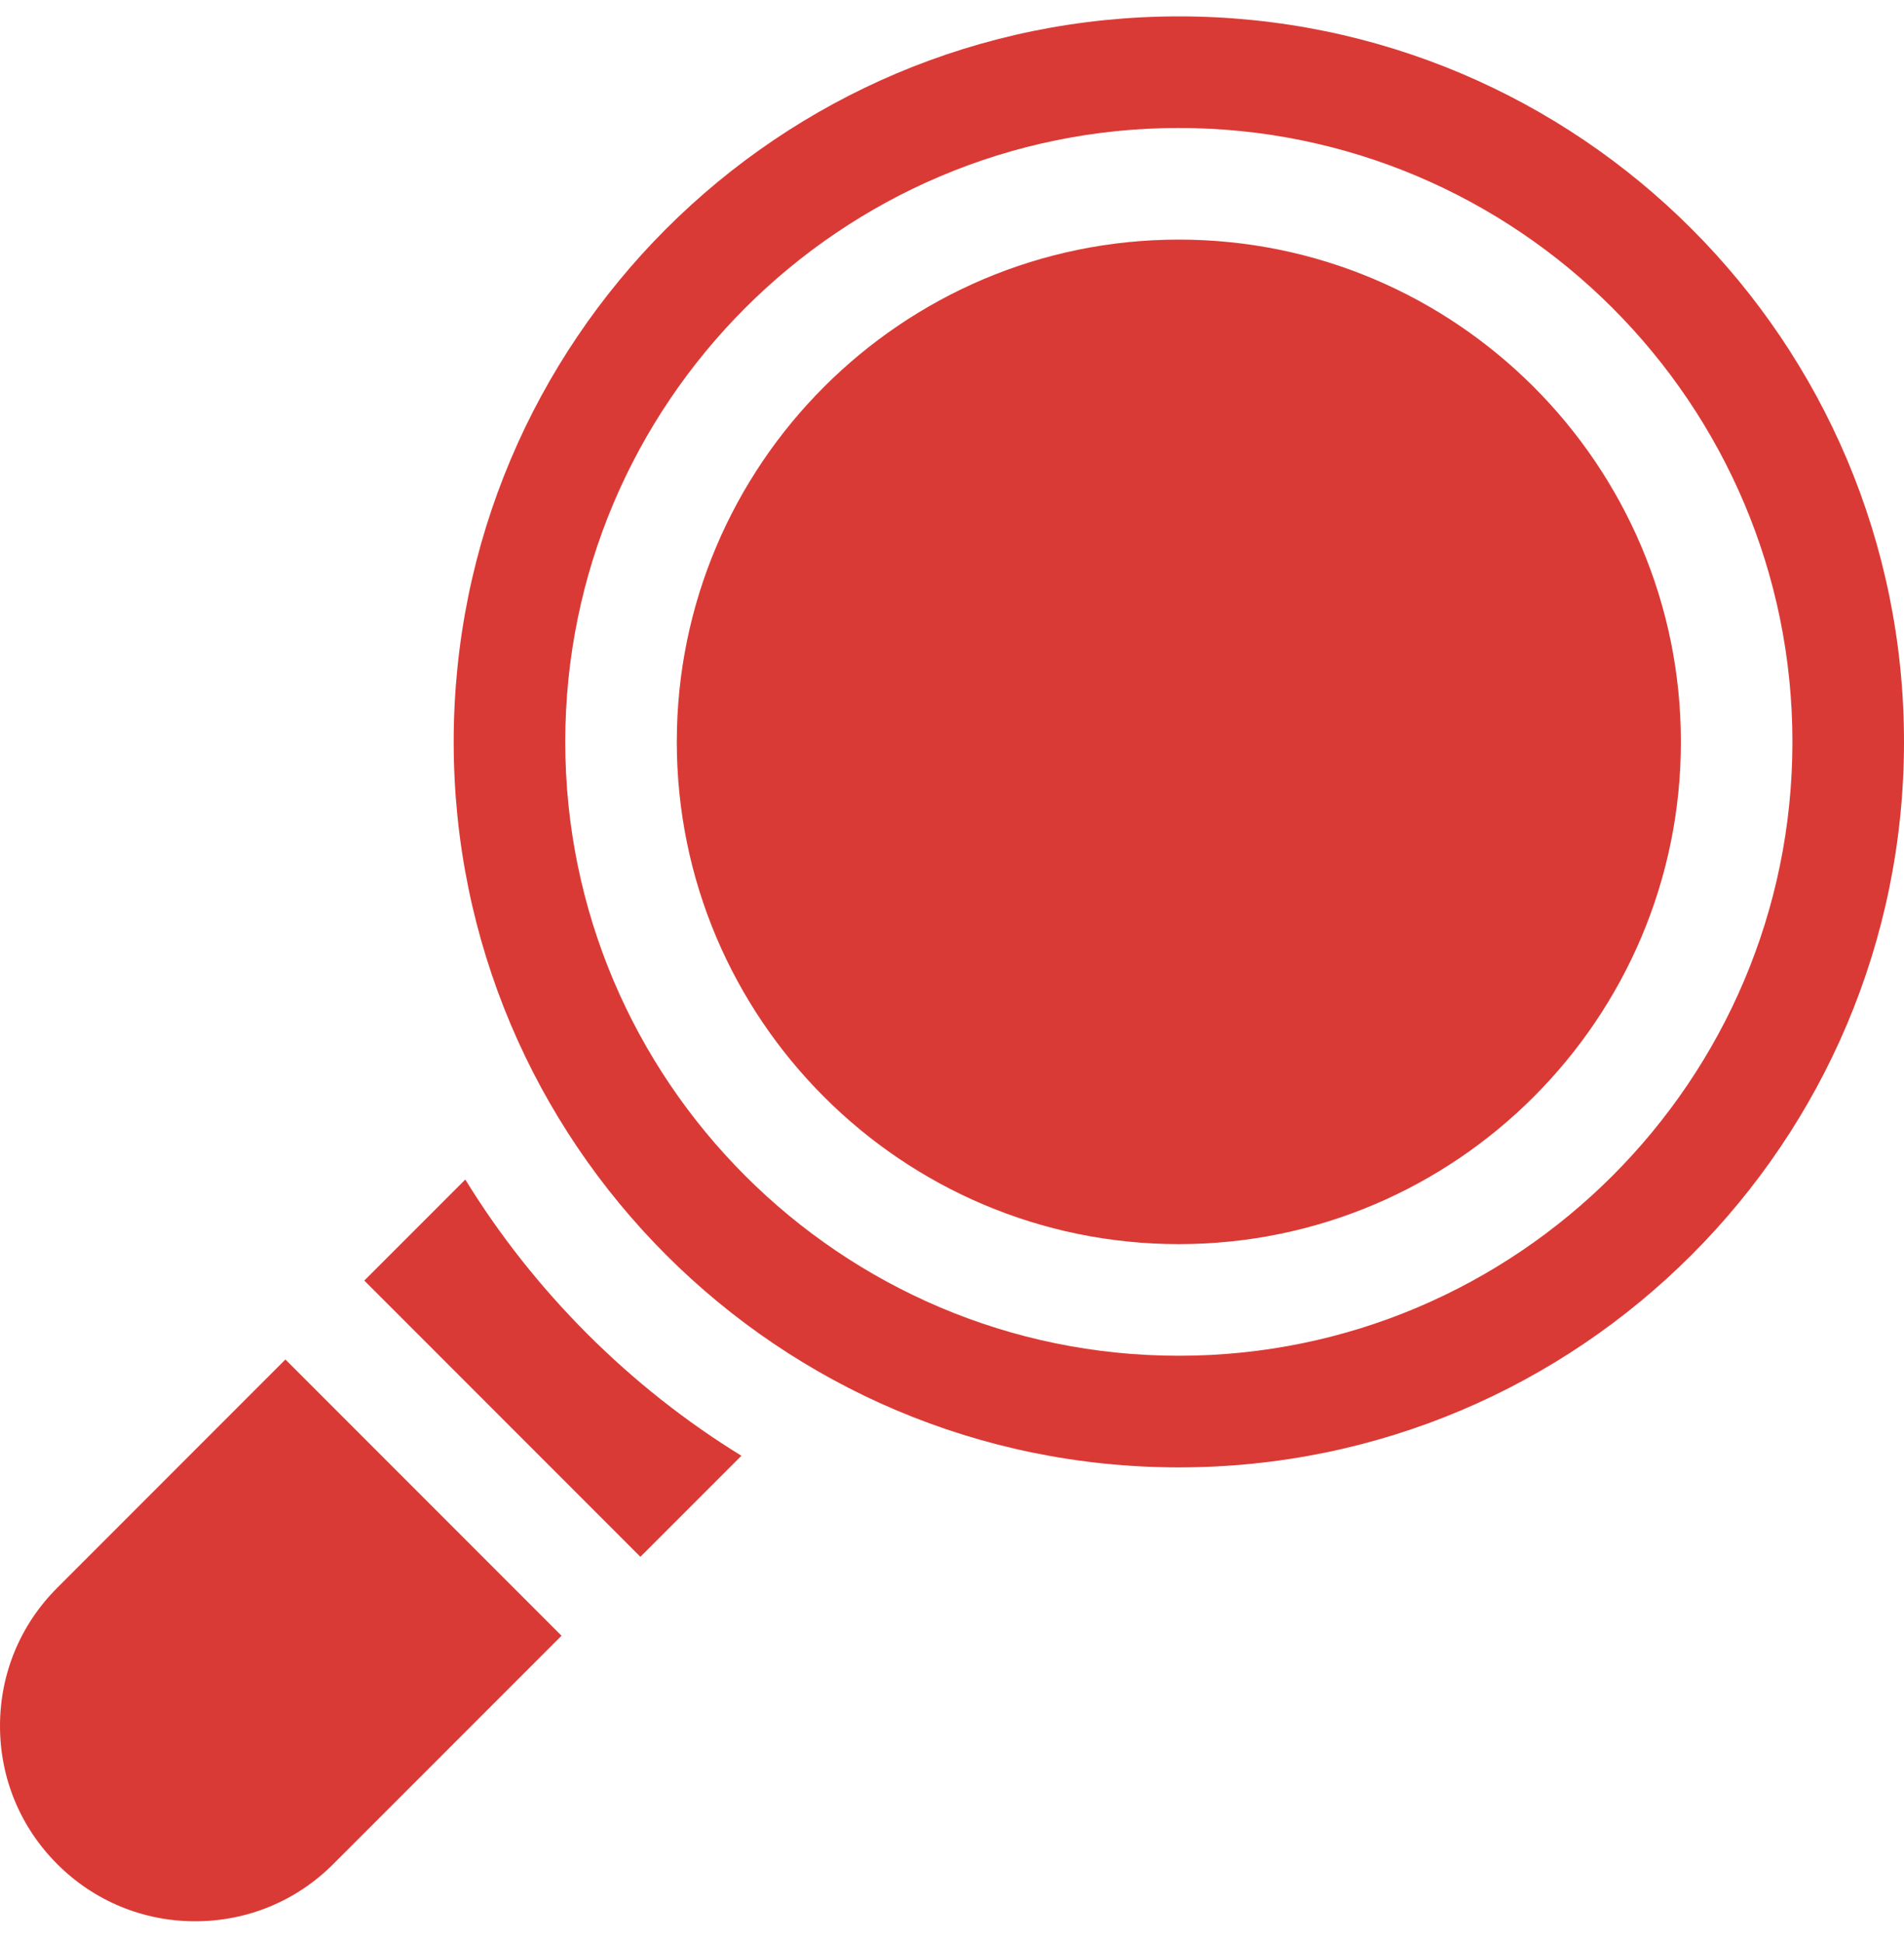<svg width="50" height="51" viewBox="0 0 50 51" fill="none" xmlns="http://www.w3.org/2000/svg">
<g clip-path="url(#clip0_59_899)">
<path d="M7.495 35.684L1.502 41.678C0.533 42.646 0 43.933 0 45.303C0 46.672 0.533 47.96 1.502 48.928C2.47 49.897 3.757 50.43 5.127 50.43C6.496 50.43 7.784 49.897 8.752 48.928L14.746 42.935L7.495 35.684Z" fill="#DA3A35"/>
<path d="M15.42 35.01C14.183 33.773 13.113 32.414 12.219 30.961L9.567 33.613L16.817 40.863L19.47 38.211C18.016 37.317 16.657 36.247 15.42 35.01Z" fill="#DA3A35"/>
<path d="M30.957 6.289C23.688 6.289 17.773 12.203 17.773 19.473C17.773 26.742 23.688 32.656 30.957 32.656C38.226 32.656 44.141 26.742 44.141 19.473C44.141 12.203 38.226 6.289 30.957 6.289Z" fill="#DA3A35"/>
<path d="M30.957 0.43C20.44 0.43 11.914 8.956 11.914 19.473C11.914 29.99 20.44 38.516 30.957 38.516C41.474 38.516 50 29.99 50 19.473C50 8.956 41.474 0.43 30.957 0.43ZM30.957 35.586C22.072 35.586 14.844 28.358 14.844 19.473C14.844 10.588 22.072 3.359 30.957 3.359C39.842 3.359 47.07 10.588 47.07 19.473C47.07 28.358 39.842 35.586 30.957 35.586Z" fill="#DA3A35"/>
</g>
<defs>
<clipPath id="clip0_59_899">
<rect width="50" height="50" fill="white" transform="translate(0 0.43)"/>
</clipPath>
</defs>
</svg>
